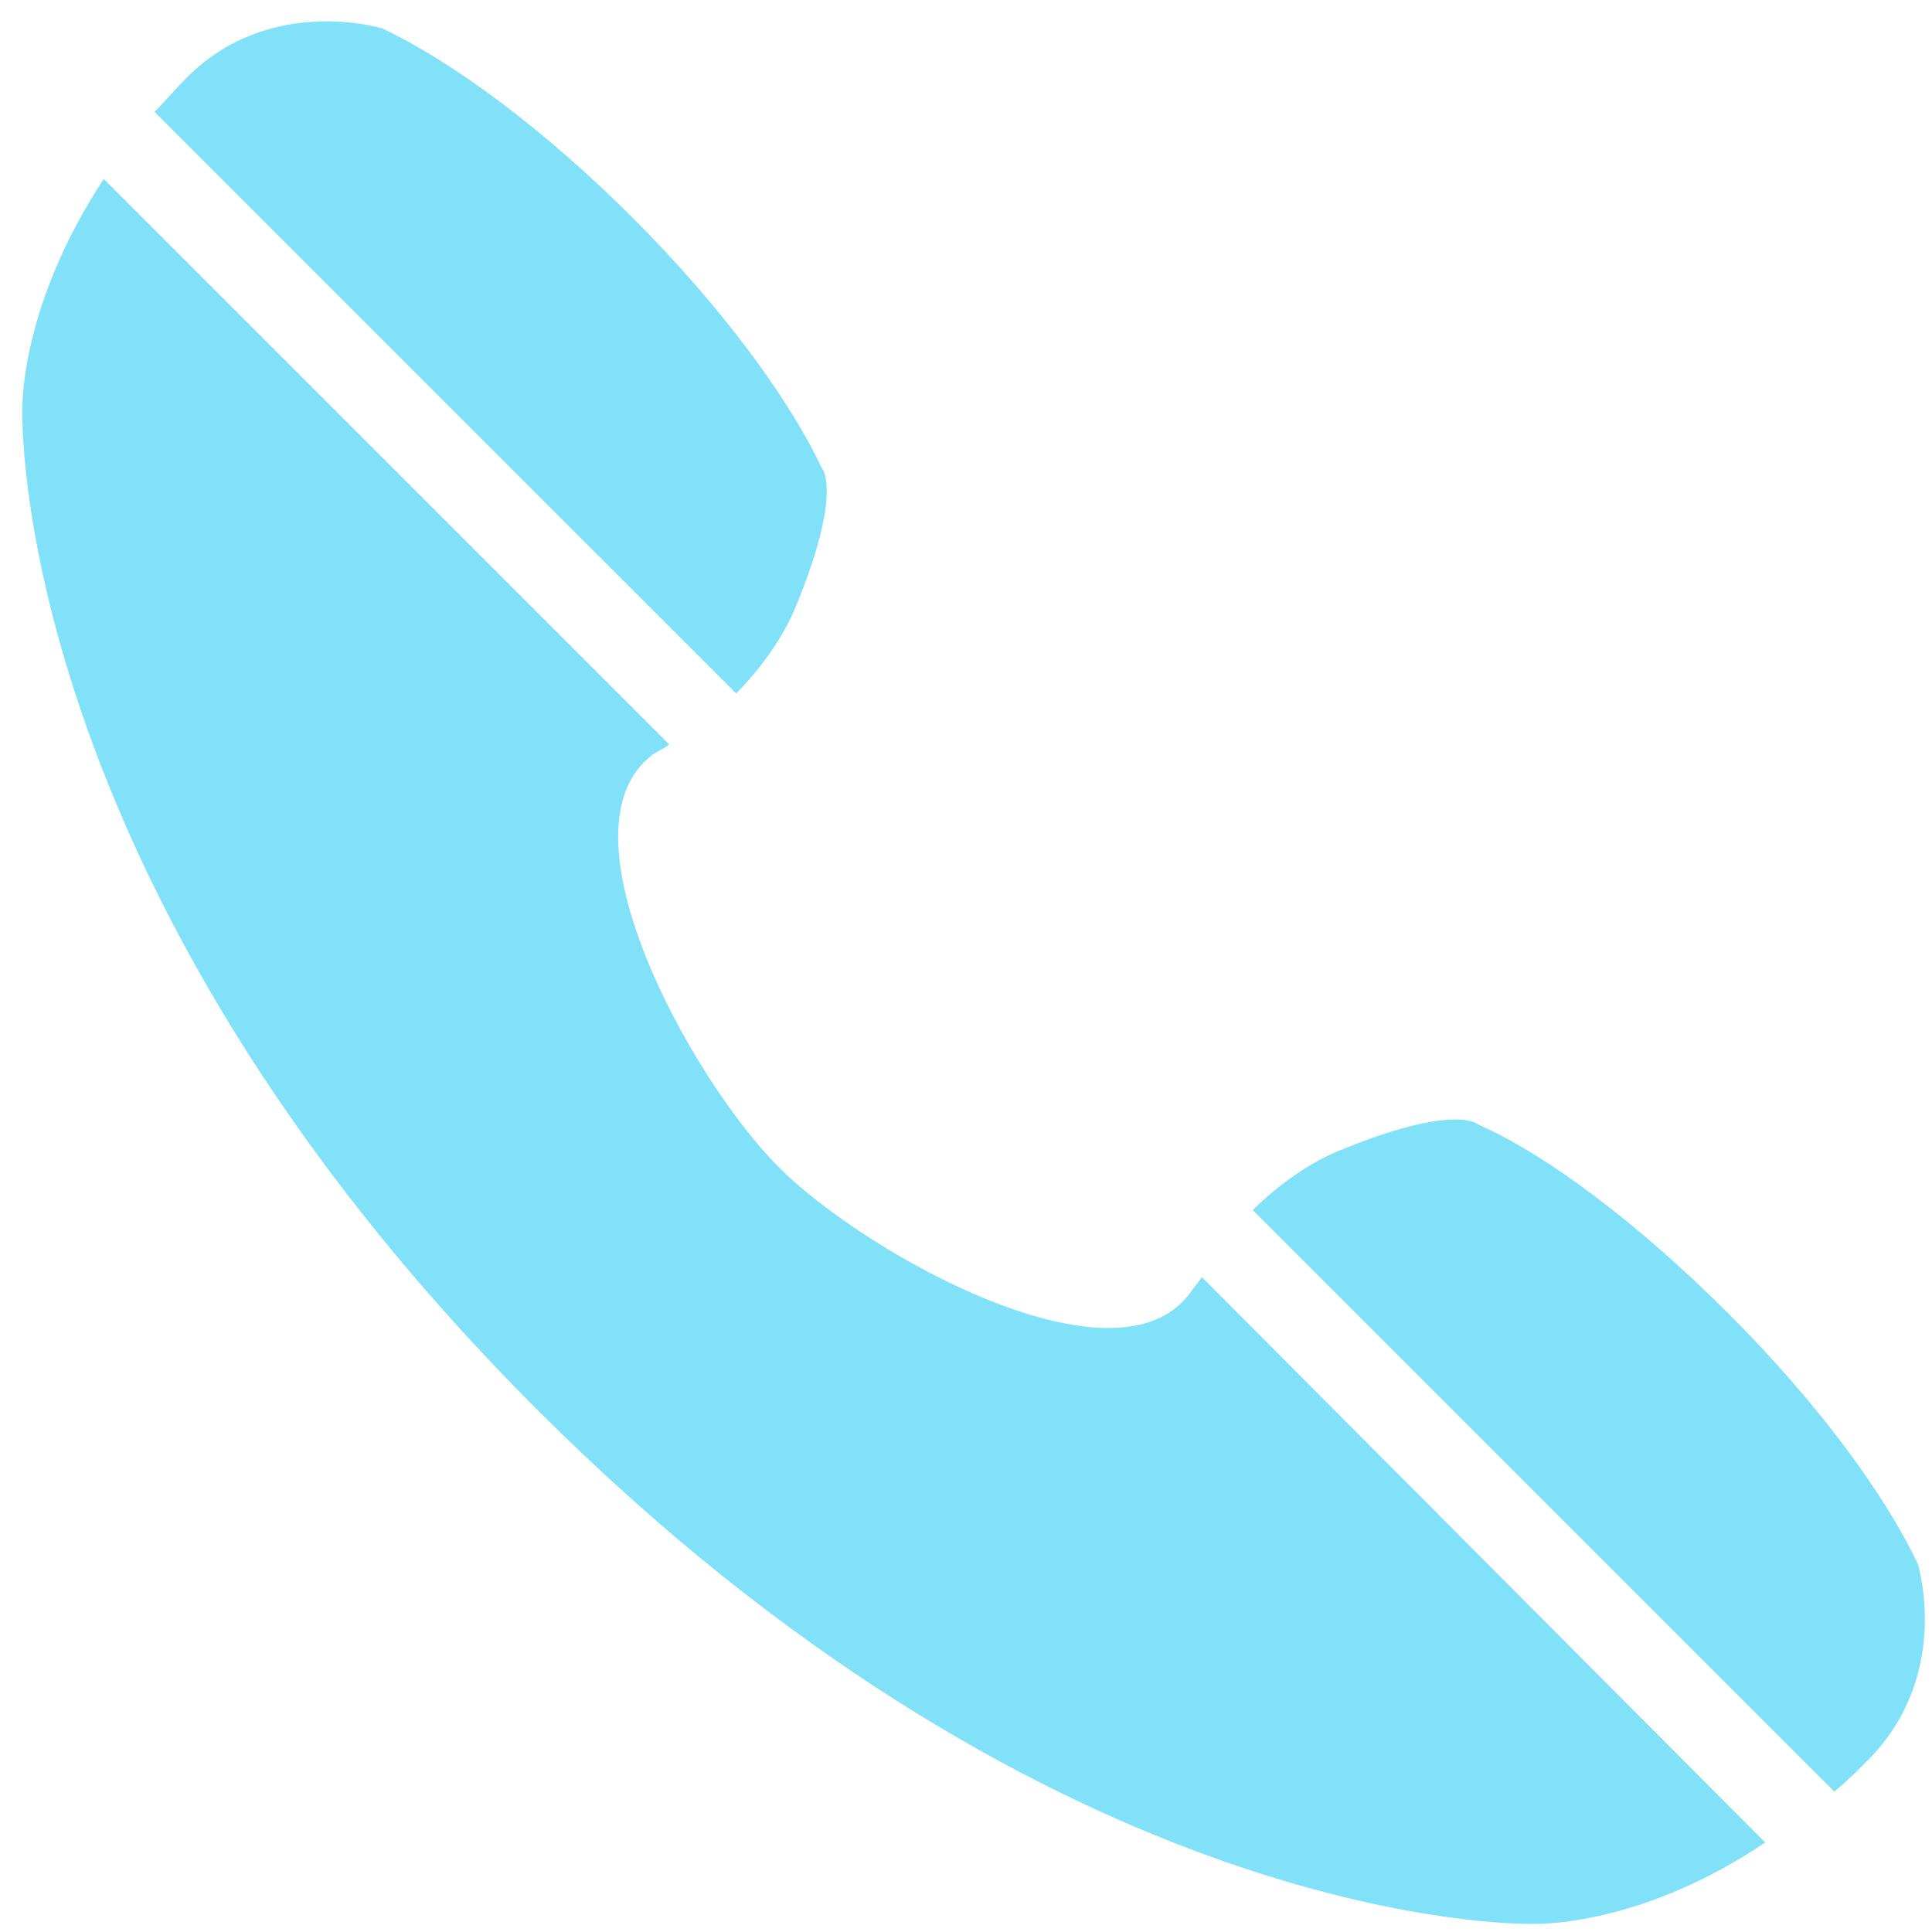 <?xml version="1.0" encoding="utf-8"?>
<!-- Generator: Adobe Illustrator 21.0.0, SVG Export Plug-In . SVG Version: 6.00 Build 0)  -->
<svg version="1.1" id="Слой_1" xmlns="http://www.w3.org/2000/svg" xmlns:xlink="http://www.w3.org/1999/xlink" x="0px" y="0px"
	 viewBox="0 0 95 95" style="enable-background:new 0 0 95 95;" xml:space="preserve">
<style type="text/css">
	.st0{fill:#81E1F9;}
</style>
<g>
	<path class="st0" d="M36.2,34.1c0.9-0.9,2.2-2.5,2.9-4.2c2.4-5.8,1.3-6.9,1.3-6.9c-1.6-3.4-4.9-7.9-9.3-12.3
		c-4.4-4.4-8.9-7.7-12.3-9.3c0,0-5.5-1.7-9.6,2.4c0,0,0,0,0,0c0,0,0,0,0,0l0,0C8.6,4.4,8.1,5,7.6,5.5L36.2,34.1z"/>
	<path class="st0" d="M94.3,76.9c-1.6-3.4-4.9-7.9-9.3-12.3c-4.4-4.4-8.9-7.8-12.3-9.3c0,0-1.1-1.1-6.9,1.3c-1.7,0.7-3.3,2-4.2,2.9
		l28.6,28.6c0.6-0.5,1.1-1,1.7-1.6h0c0,0,0,0,0,0c0,0,0.1,0,0,0C96,82.3,94.3,76.9,94.3,76.9z"/>
	<path class="st0" d="M58.5,63.6c-0.9,1.2-2.3,1.7-4,1.7c-5.2,0-13-4.7-16.2-7.9c-4.3-4.3-11.1-16.6-6.2-20.3
		c0.3-0.2,0.6-0.3,0.8-0.5L5.1,8.8c-4.2,6.4-4,11.4-4,11.4S0.4,43.3,26.4,69.3C51,93.9,73,94.6,75.2,94.6c0.1,0,0.2,0,0.2,0
		s0,0,0.1,0c0.7,0,5.5-0.1,11.3-4L59.1,62.8C58.9,63.1,58.7,63.3,58.5,63.6z"/>
</g>
</svg>
